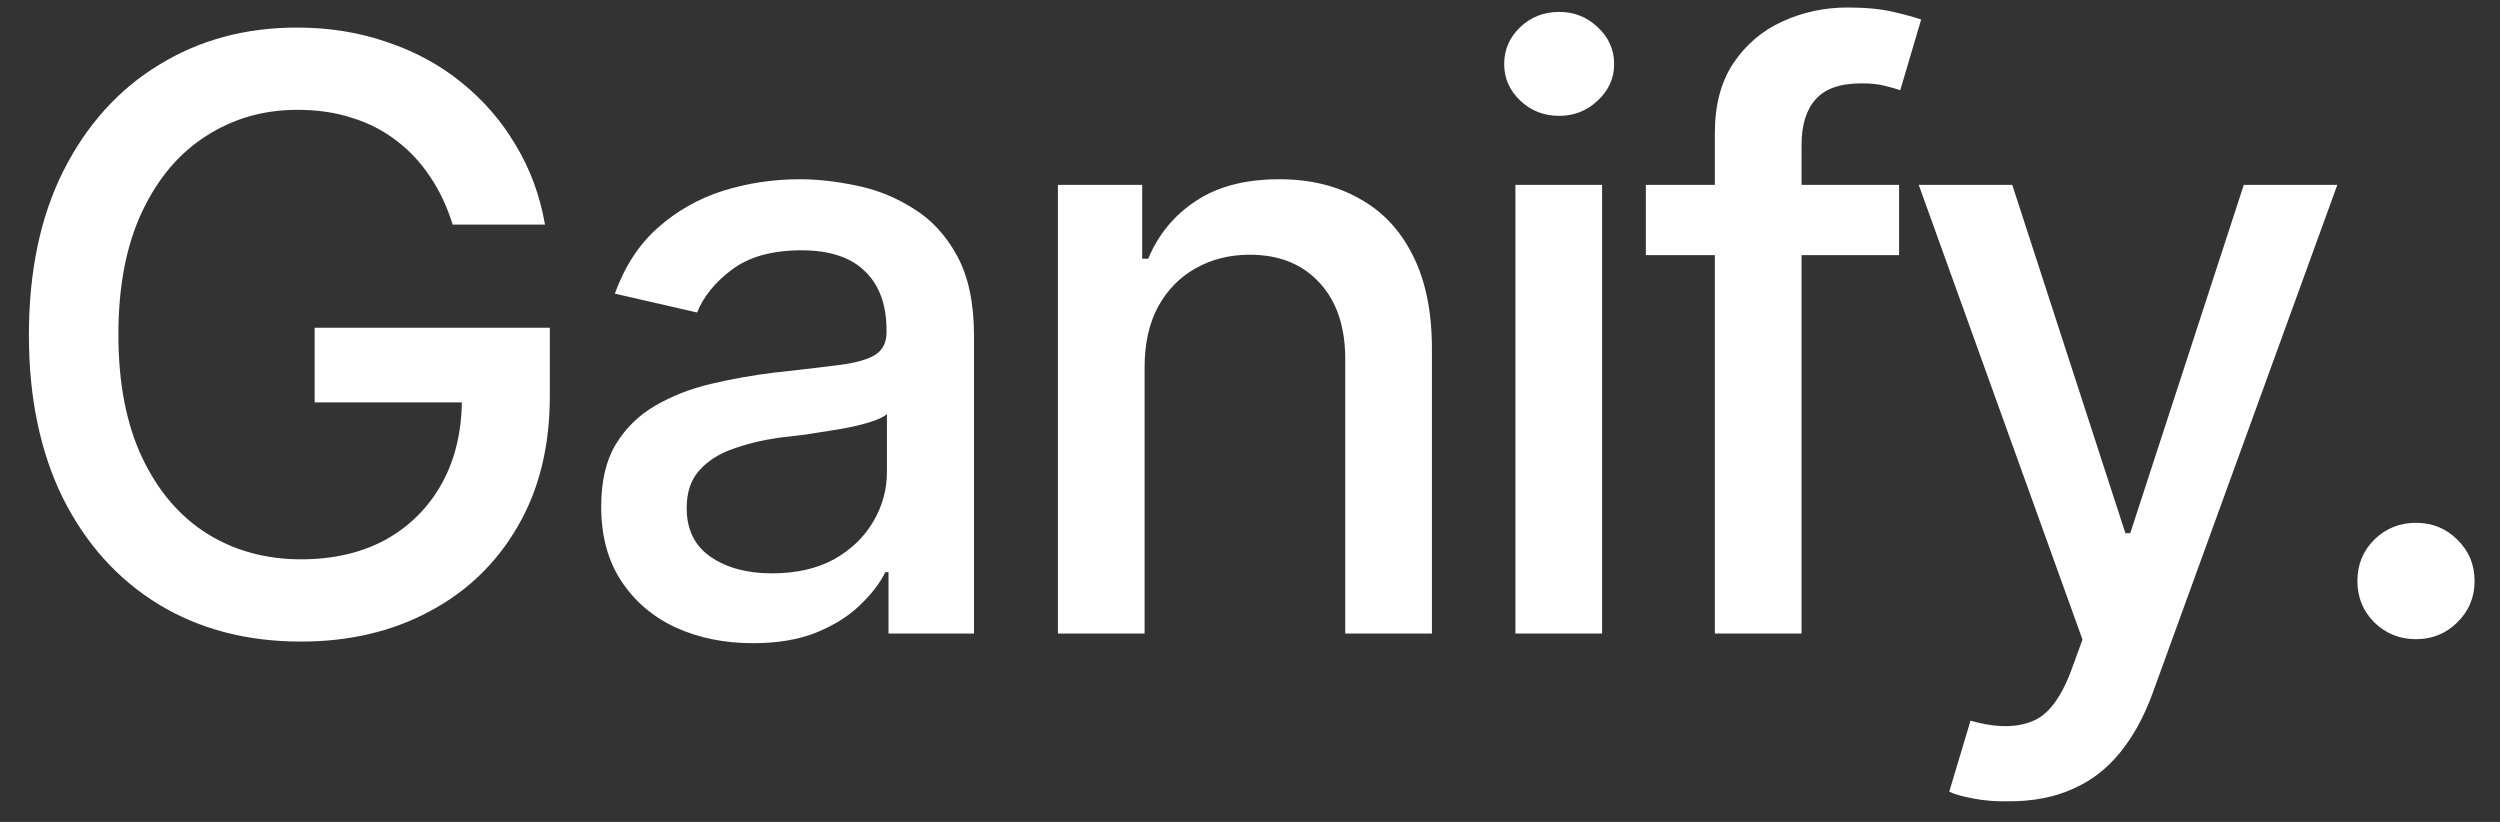 <svg width="73" height="24" viewBox="0 0 73 24" fill="none" xmlns="http://www.w3.org/2000/svg">
<rect x="0" y="0" width="73" height="24" fill="#333333" stroke="none"/>
<path d="M8.789 18.734C7.211 18.734 5.824 18.371 4.629 17.645C3.441 16.918 2.512 15.887 1.84 14.551C1.176 13.207 0.844 11.617 0.844 9.781C0.844 7.922 1.18 6.324 1.852 4.988C2.531 3.645 3.461 2.613 4.641 1.895C5.82 1.168 7.164 0.805 8.672 0.805C9.609 0.805 10.484 0.945 11.297 1.227C12.117 1.5 12.844 1.895 13.477 2.41C14.117 2.926 14.645 3.535 15.059 4.238C15.48 4.934 15.766 5.707 15.914 6.559H13.219C13.055 6.035 12.836 5.57 12.562 5.164C12.289 4.75 11.961 4.398 11.578 4.109C11.195 3.812 10.762 3.59 10.277 3.441C9.801 3.285 9.27 3.207 8.684 3.207C7.699 3.207 6.812 3.461 6.023 3.969C5.234 4.469 4.609 5.207 4.148 6.184C3.688 7.16 3.457 8.355 3.457 9.77C3.457 11.184 3.688 12.379 4.148 13.355C4.609 14.332 5.242 15.074 6.047 15.582C6.852 16.082 7.766 16.332 8.789 16.332C9.734 16.332 10.559 16.141 11.262 15.758C11.965 15.367 12.512 14.82 12.902 14.117C13.293 13.414 13.488 12.582 13.488 11.621L14.18 11.75H9.188V9.57H16.055V11.562C16.055 13.031 15.742 14.301 15.117 15.371C14.5 16.441 13.641 17.27 12.539 17.855C11.445 18.441 10.195 18.734 8.789 18.734ZM21.984 18.781C21.156 18.781 20.406 18.629 19.734 18.324C19.062 18.012 18.531 17.559 18.141 16.965C17.75 16.371 17.555 15.648 17.555 14.797C17.555 14.055 17.695 13.449 17.977 12.98C18.266 12.504 18.652 12.125 19.137 11.844C19.621 11.562 20.16 11.352 20.754 11.211C21.348 11.07 21.957 10.961 22.582 10.883C23.371 10.797 24.008 10.723 24.492 10.66C24.977 10.598 25.328 10.5 25.547 10.367C25.773 10.227 25.887 10.004 25.887 9.699V9.641C25.887 8.898 25.676 8.324 25.254 7.918C24.84 7.512 24.223 7.309 23.402 7.309C22.551 7.309 21.875 7.496 21.375 7.871C20.883 8.238 20.543 8.656 20.355 9.125L17.953 8.574C18.242 7.777 18.66 7.137 19.207 6.652C19.762 6.16 20.395 5.801 21.105 5.574C21.824 5.348 22.574 5.234 23.355 5.234C23.879 5.234 24.434 5.297 25.02 5.422C25.605 5.539 26.156 5.762 26.672 6.09C27.195 6.41 27.621 6.871 27.949 7.473C28.277 8.074 28.441 8.852 28.441 9.805V18.5H25.945V16.707H25.852C25.695 17.027 25.449 17.348 25.113 17.668C24.785 17.988 24.363 18.254 23.848 18.465C23.332 18.676 22.711 18.781 21.984 18.781ZM22.535 16.742C23.246 16.742 23.852 16.605 24.352 16.332C24.852 16.051 25.234 15.684 25.5 15.23C25.766 14.777 25.898 14.297 25.898 13.789V12.09C25.805 12.176 25.629 12.258 25.371 12.336C25.113 12.414 24.82 12.48 24.492 12.535C24.164 12.59 23.844 12.641 23.531 12.688C23.219 12.727 22.957 12.758 22.746 12.781C22.254 12.852 21.805 12.961 21.398 13.109C20.992 13.25 20.664 13.461 20.414 13.742C20.172 14.016 20.051 14.379 20.051 14.832C20.051 15.465 20.285 15.941 20.754 16.262C21.223 16.582 21.816 16.742 22.535 16.742ZM33.422 10.73V18.5H30.891V5.398H33.352V7.555H33.527C33.824 6.844 34.289 6.281 34.922 5.867C35.555 5.445 36.367 5.234 37.359 5.234C38.25 5.234 39.027 5.422 39.691 5.797C40.363 6.164 40.883 6.715 41.25 7.449C41.625 8.184 41.812 9.094 41.812 10.18V18.5H39.281V10.484C39.281 9.539 39.031 8.797 38.531 8.258C38.031 7.711 37.352 7.438 36.492 7.438C35.906 7.438 35.379 7.57 34.91 7.836C34.449 8.094 34.086 8.465 33.82 8.949C33.555 9.434 33.422 10.027 33.422 10.73ZM44.25 18.5V5.398H46.781V18.5H44.25ZM45.527 3.383C45.082 3.383 44.703 3.234 44.391 2.938C44.078 2.641 43.922 2.285 43.922 1.871C43.922 1.449 44.078 1.09 44.391 0.793C44.703 0.496 45.082 0.348 45.527 0.348C45.965 0.348 46.34 0.496 46.652 0.793C46.973 1.09 47.133 1.449 47.133 1.871C47.133 2.285 46.973 2.641 46.652 2.938C46.34 3.234 45.965 3.383 45.527 3.383ZM55.453 5.398V7.449H48.059V5.398H55.453ZM50.074 18.5V3.875C50.074 3.062 50.254 2.387 50.613 1.848C50.98 1.301 51.457 0.895 52.043 0.629C52.637 0.355 53.273 0.219 53.953 0.219C54.477 0.219 54.922 0.262 55.289 0.348C55.656 0.434 55.926 0.508 56.098 0.57L55.488 2.633C55.371 2.594 55.219 2.551 55.031 2.504C54.852 2.457 54.625 2.434 54.352 2.434C53.734 2.434 53.289 2.59 53.016 2.902C52.742 3.207 52.605 3.652 52.605 4.238V18.5H50.074ZM58.664 23.398C58.281 23.406 57.934 23.379 57.621 23.316C57.316 23.262 57.082 23.195 56.918 23.117L57.539 21.043L57.715 21.09C58.363 21.254 58.91 21.242 59.355 21.055C59.809 20.875 60.188 20.371 60.492 19.543L60.809 18.676L56.027 5.398H58.758L62.062 15.57H62.203L65.519 5.398H68.25L62.859 20.234C62.609 20.922 62.293 21.5 61.91 21.969C61.527 22.445 61.066 22.801 60.527 23.035C59.996 23.277 59.375 23.398 58.664 23.398ZM70.547 18.664C70.07 18.664 69.664 18.5 69.328 18.172C69 17.844 68.836 17.441 68.836 16.965C68.836 16.488 69 16.086 69.328 15.758C69.664 15.43 70.07 15.266 70.547 15.266C71.023 15.266 71.426 15.43 71.754 15.758C72.09 16.086 72.258 16.488 72.258 16.965C72.258 17.441 72.09 17.844 71.754 18.172C71.426 18.5 71.023 18.664 70.547 18.664Z" fill="white"/>
</svg>
